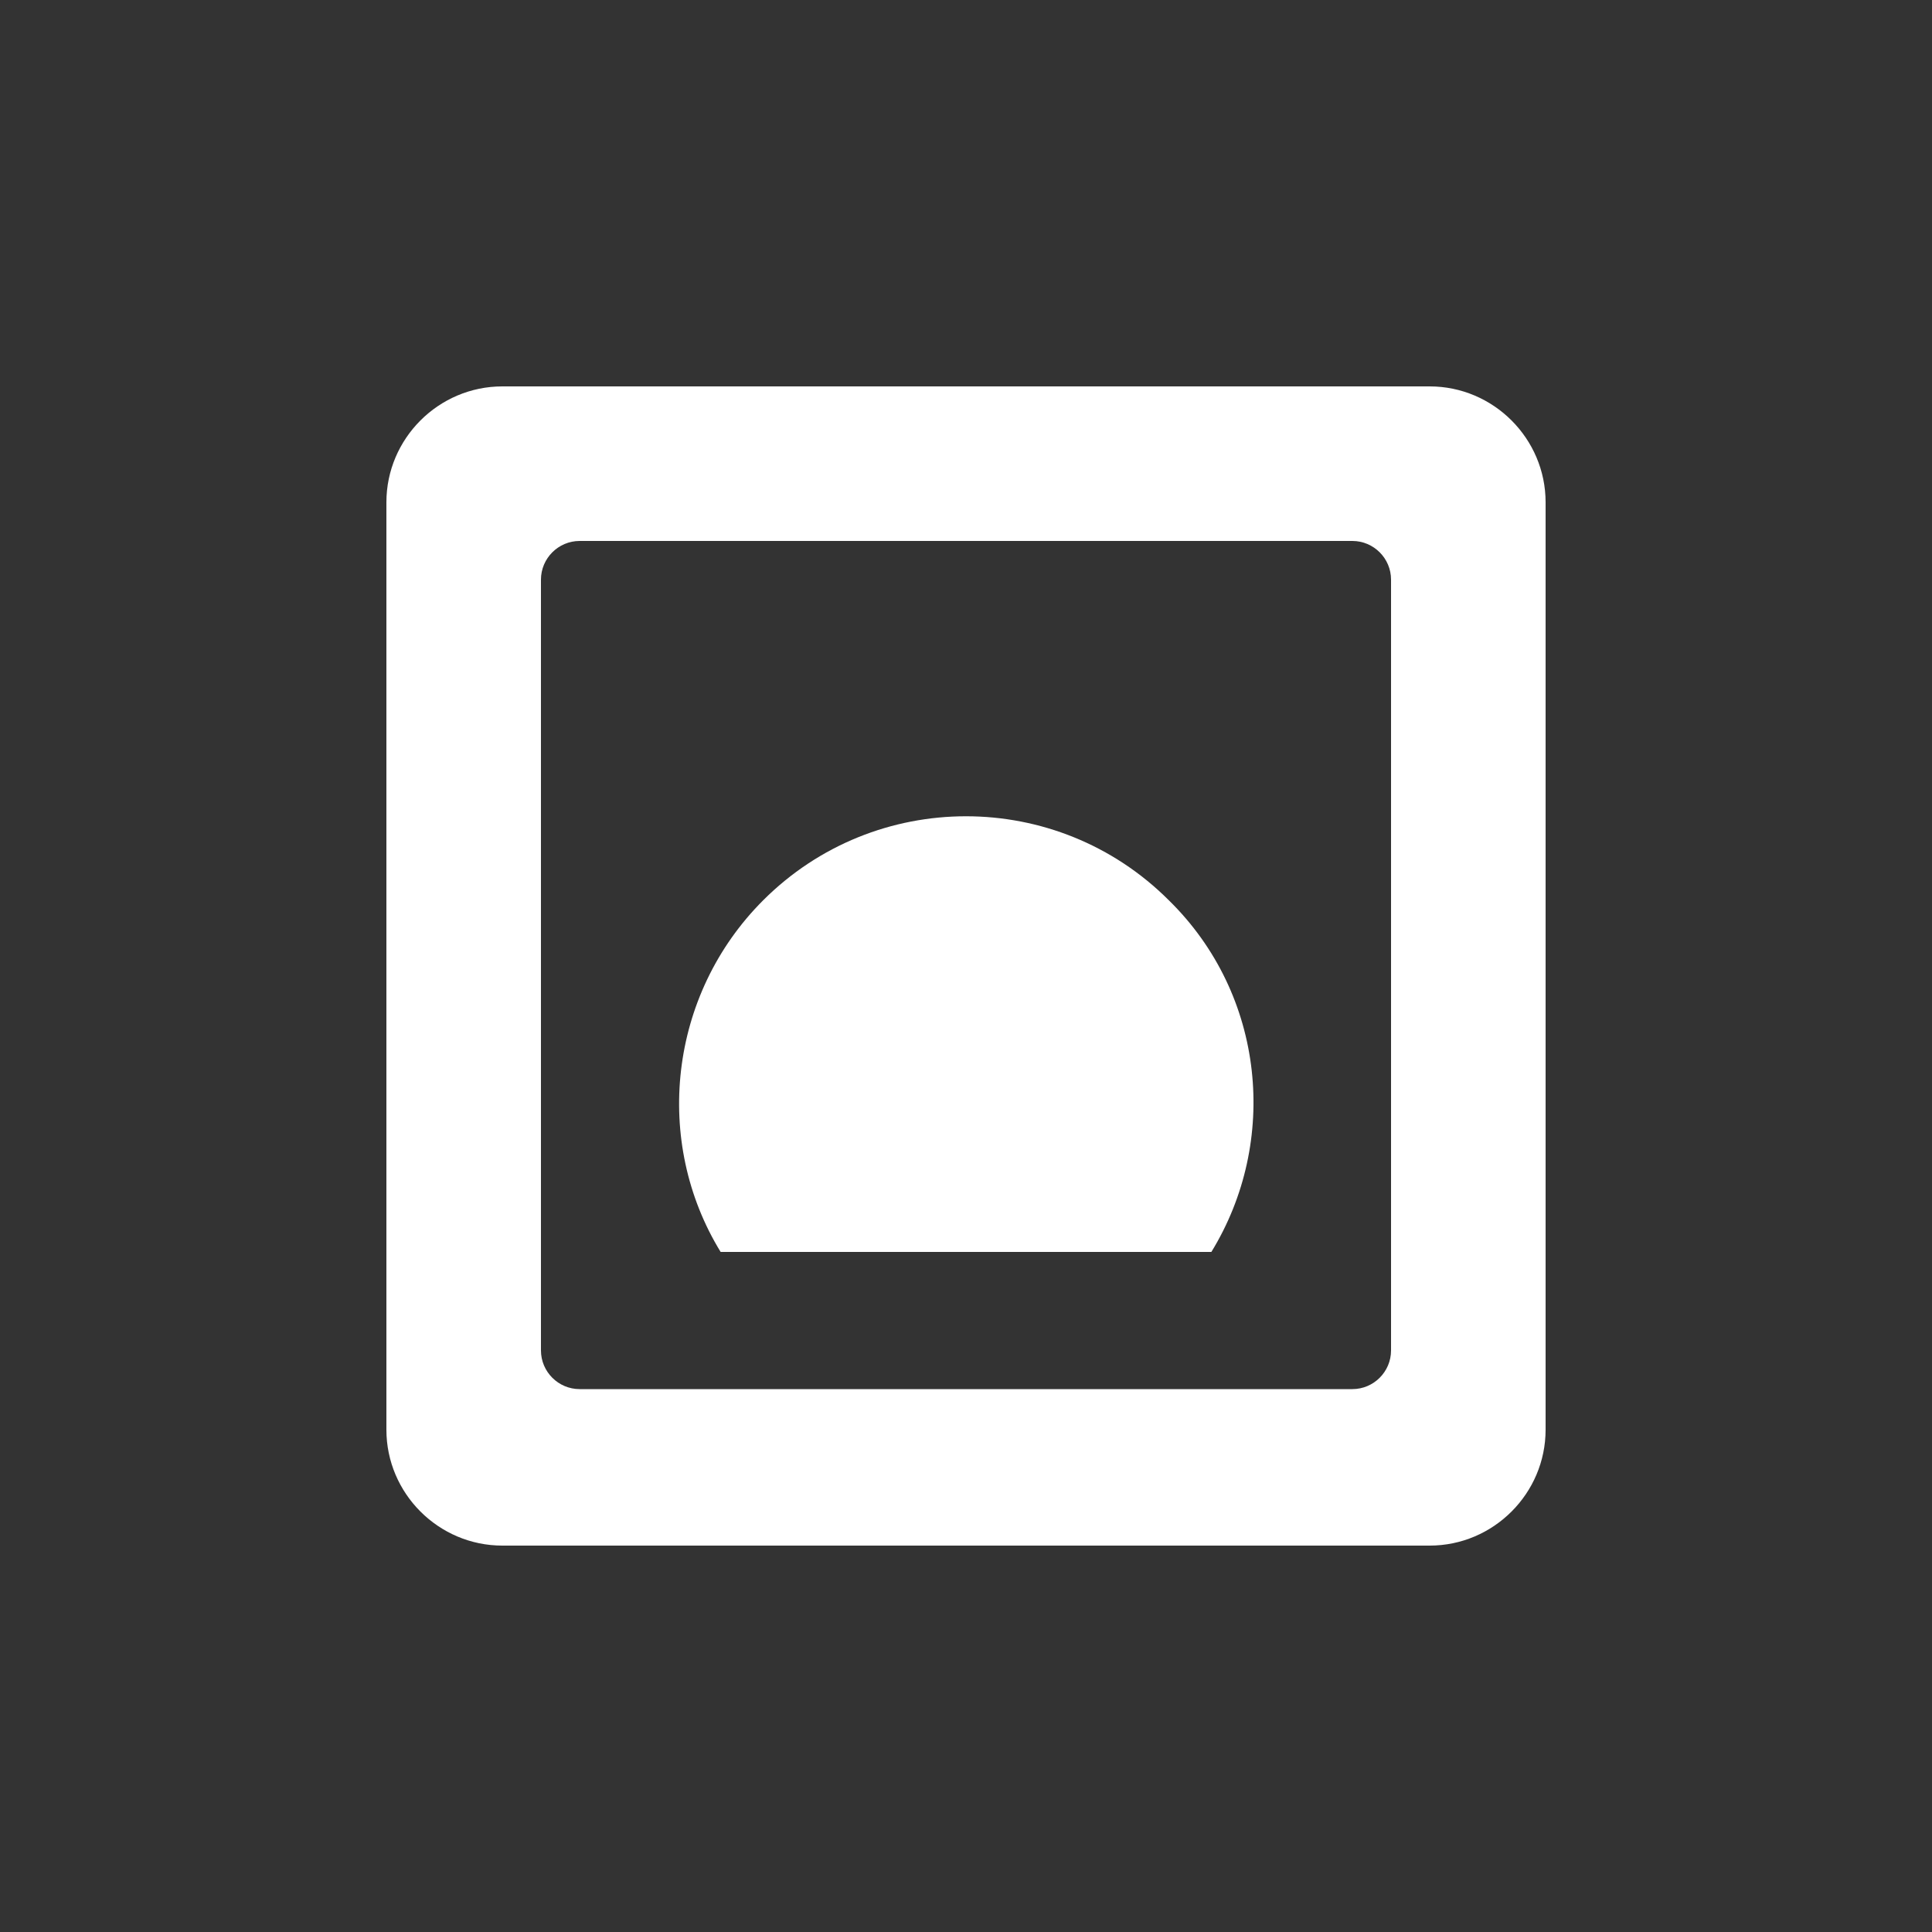 <?xml version="1.0"?><svg xmlns="http://www.w3.org/2000/svg" width="100" height="100" viewBox="0 0 100 100"><rect x="0" y="0" width="100" height="100" fill="#333333" stroke="none"/><path fill="#fff" d="m62.7 64.8c3.5-5.7 2.8-13.3-2.2-18.2-5.8-5.8-15.2-5.8-21 0-4.9 4.9-5.7 12.5-2.2 18.2h25.4z m17.3-38.8v48c0 3.3-2.7 6-6 6h-48c-3.3 0-6-2.7-6-6v-48c0-3.3 2.7-6 6-6h48c3.3 0 6 2.7 6 6z m-50 45.9h40c1.1 0 2-0.9 2-2v-39.9c0-1.1-0.9-2-2-2h-40c-1.1 0-2 0.9-2 2v39.9c0 1.1 0.9 2 2 2z"></path></svg>
